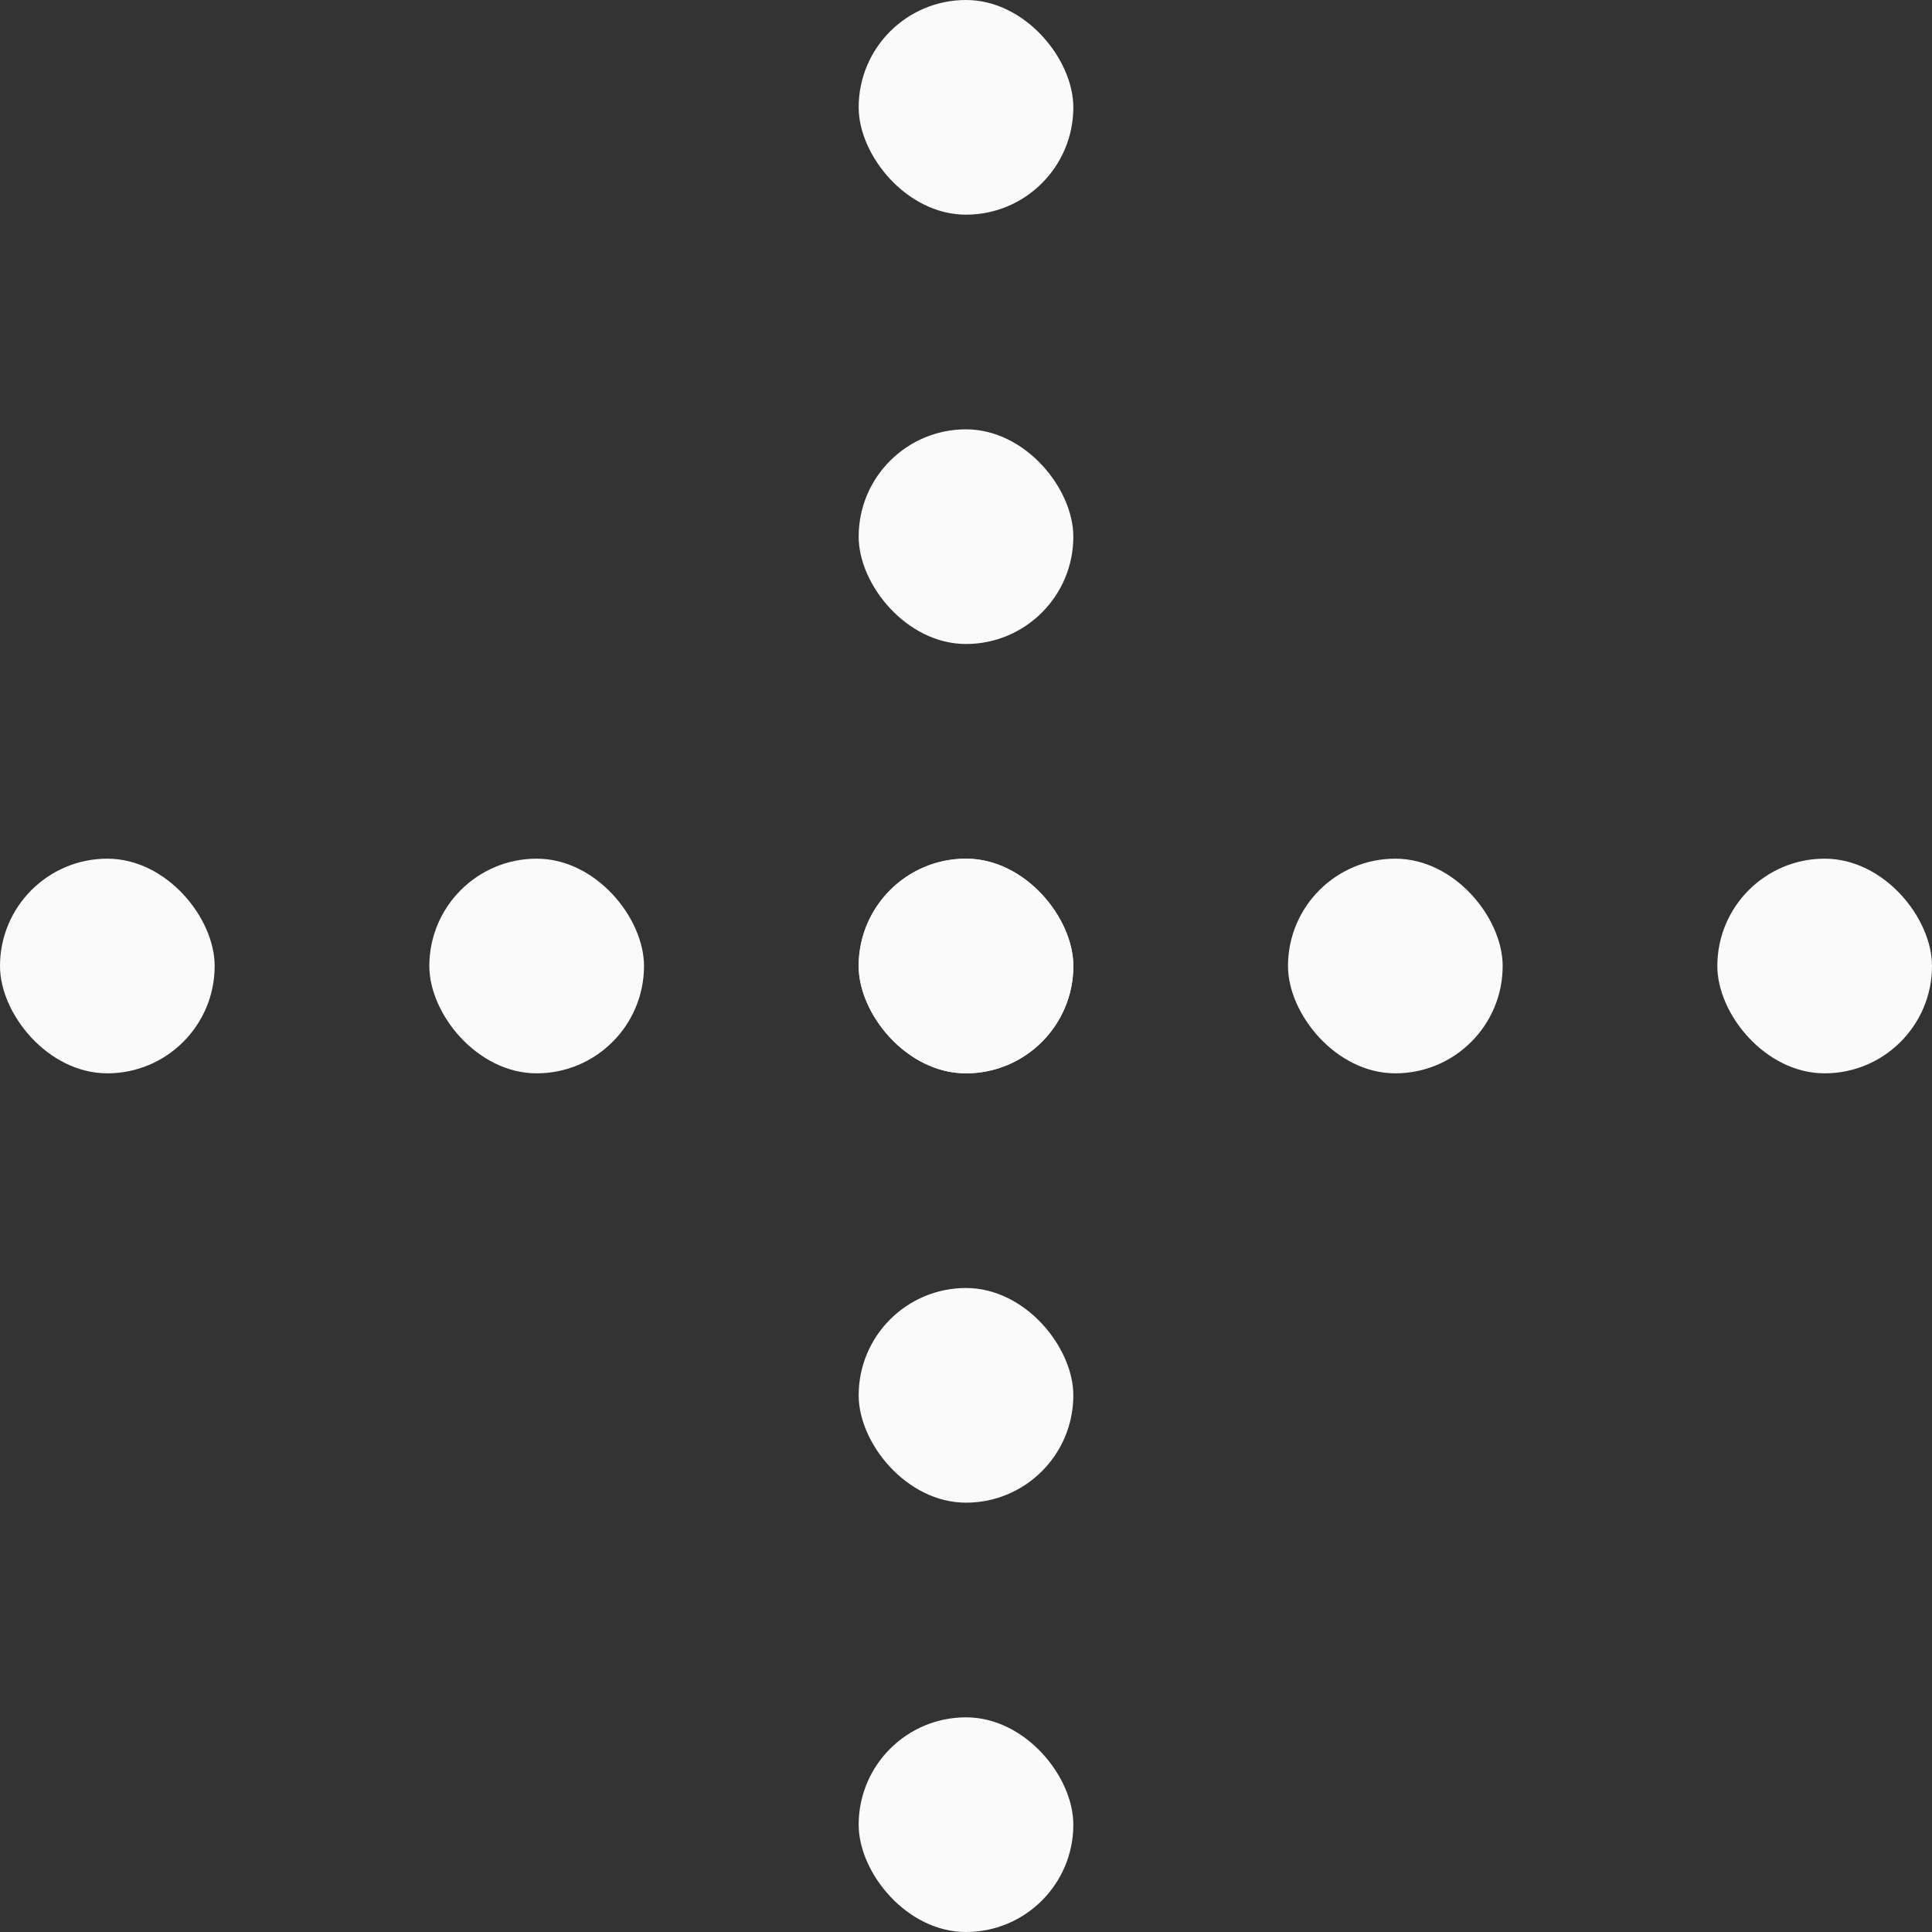 <?xml version="1.0" encoding="UTF-8"?> <svg xmlns="http://www.w3.org/2000/svg" width="18" height="18" viewBox="0 0 18 18" fill="none"><rect x="0" y="0" width="18" height="18" fill="#333333" stroke="none"/><rect x="8" y="8" width="2" height="2" rx="1" fill="#FAFAFA"></rect><rect x="8" y="8" width="2" height="2" rx="1" fill="#FAFAFA"></rect><rect x="4" y="8" width="2" height="2" rx="1" fill="#FAFAFA"></rect><rect x="12" y="8" width="2" height="2" rx="1" fill="#FAFAFA"></rect><rect x="8" width="2" height="2" rx="1" fill="#FAFAFA"></rect><rect x="16" y="8" width="2" height="2" rx="1" fill="#FAFAFA"></rect><rect x="8" y="12" width="2" height="2" rx="1" fill="#FAFAFA"></rect><rect x="8" y="4" width="2" height="2" rx="1" fill="#FAFAFA"></rect><rect y="8" width="2" height="2" rx="1" fill="#FAFAFA"></rect><rect x="8" y="16" width="2" height="2" rx="1" fill="#FAFAFA"></rect></svg> 